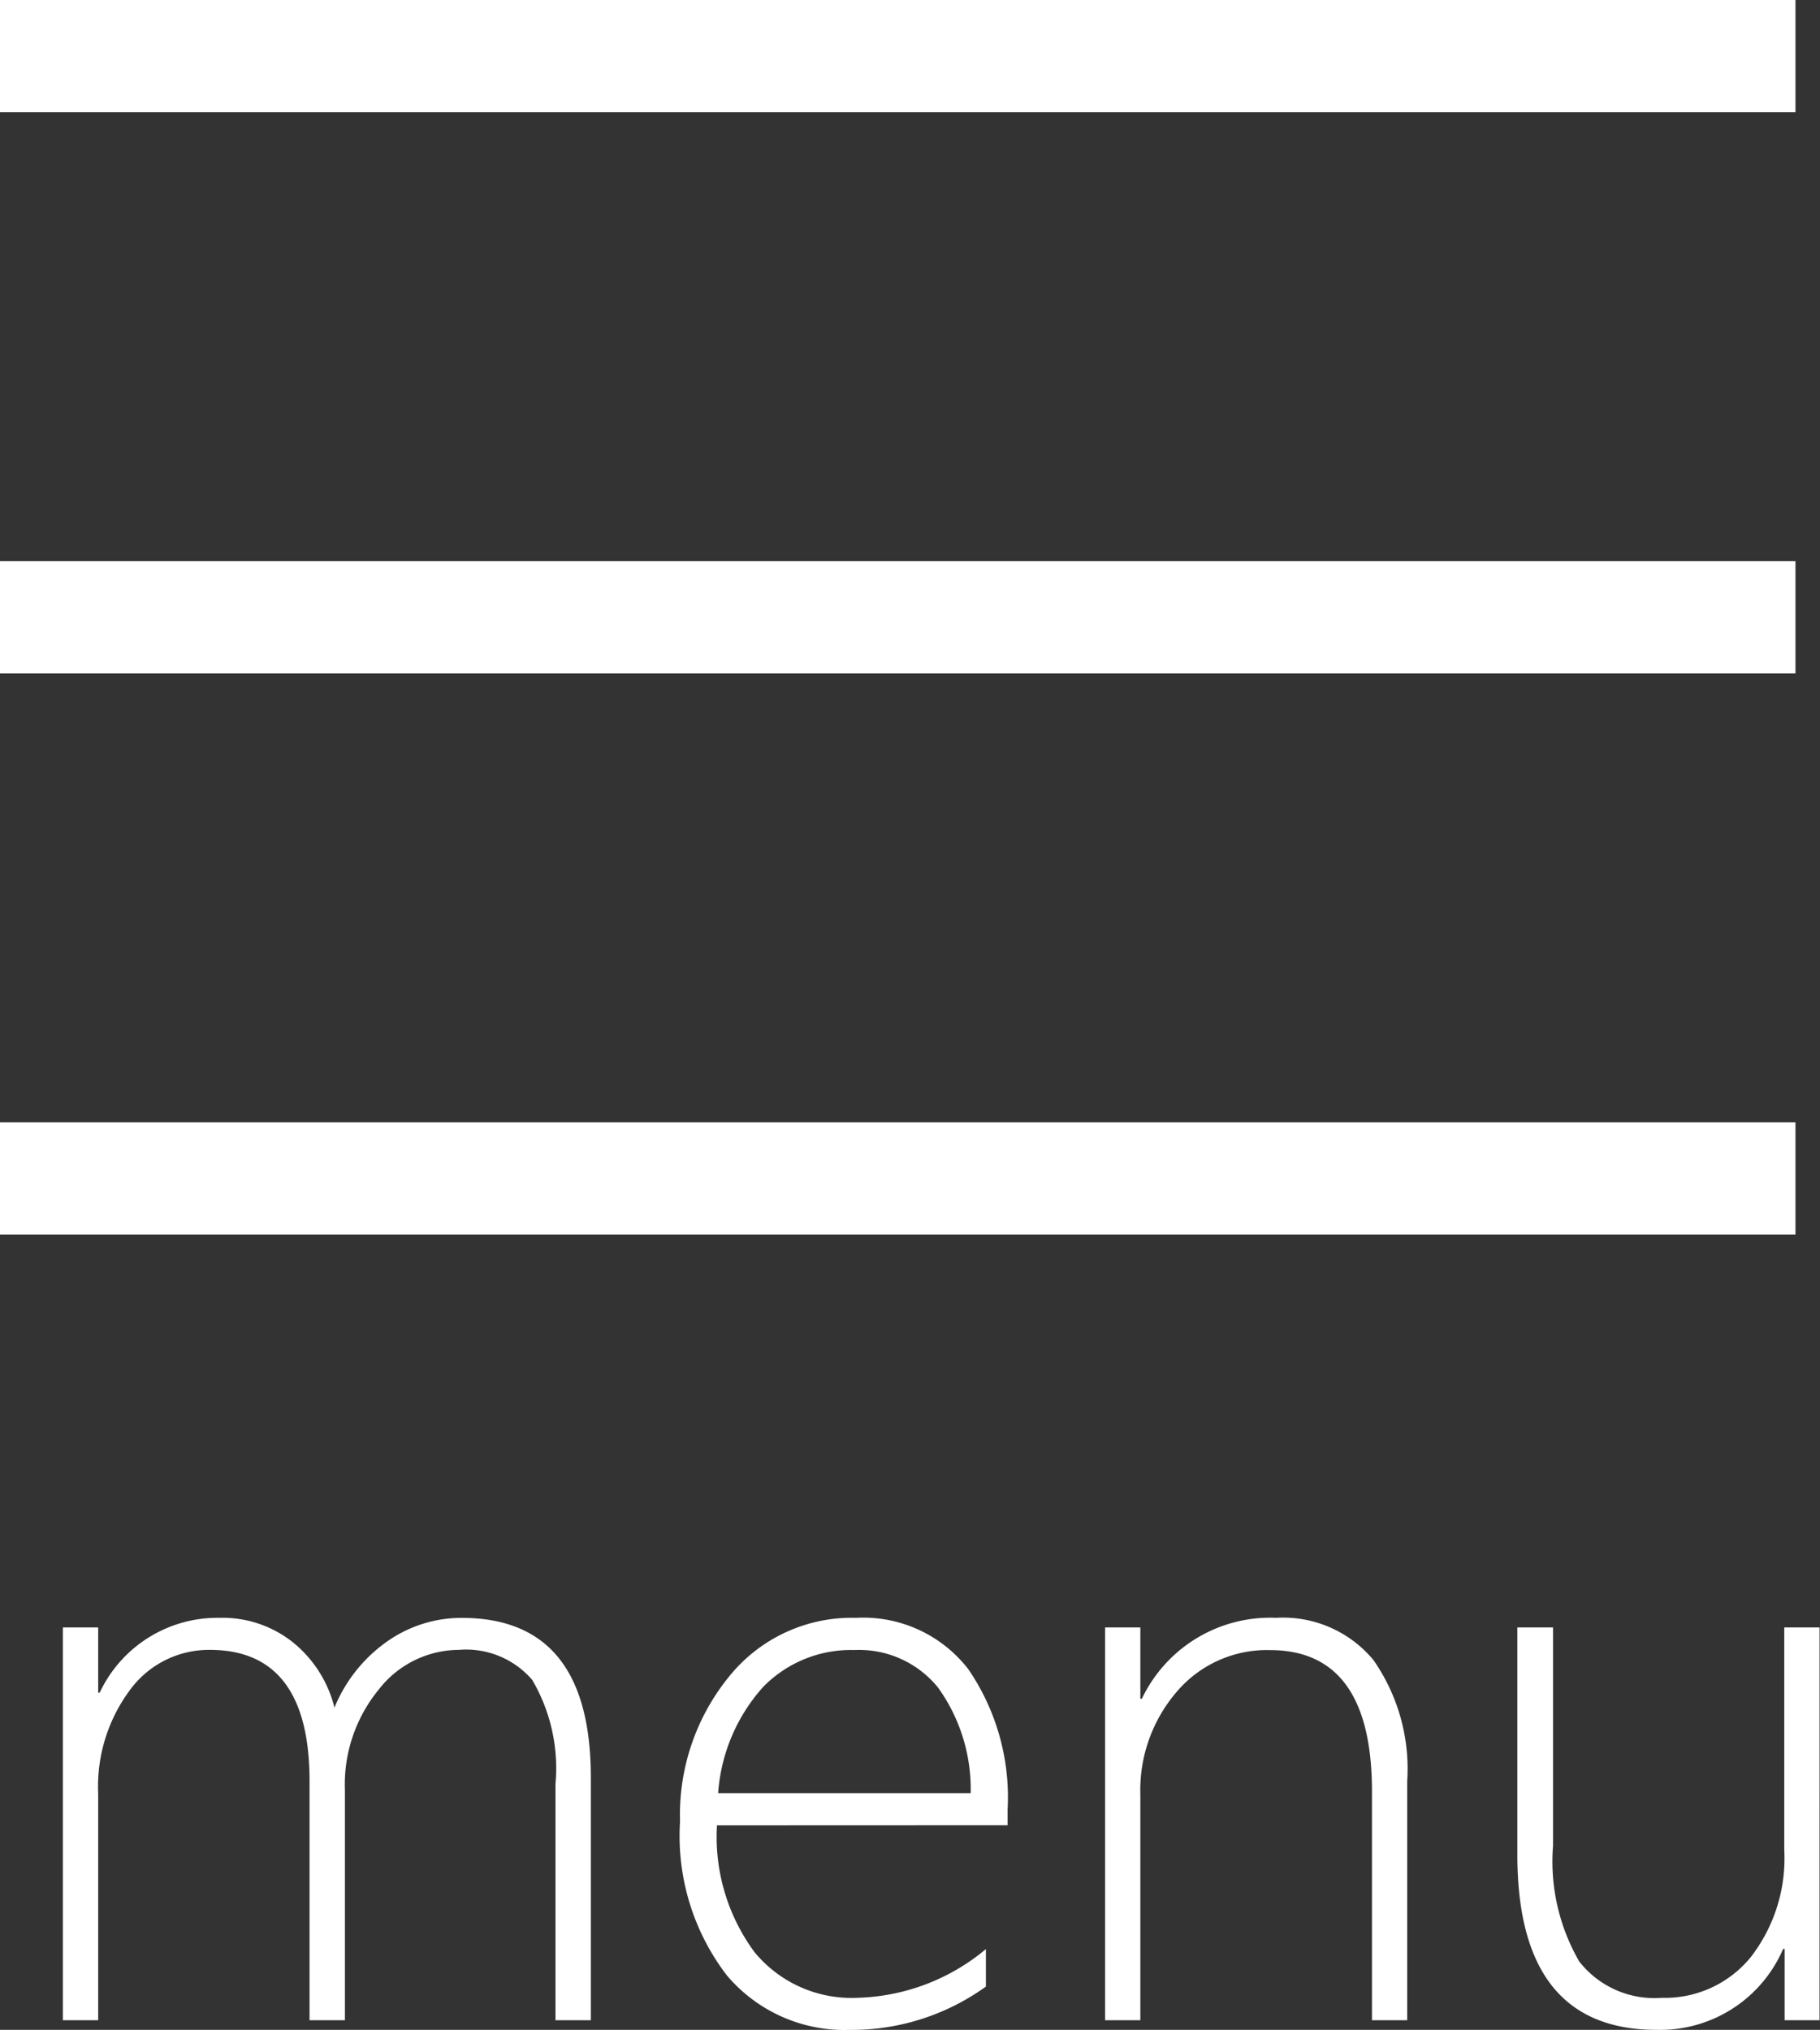 <svg xmlns="http://www.w3.org/2000/svg" width="32.437" height="36.171" viewBox="0 0 32.437 36.171">
  <rect x="0" y="0" width="32.437" height="36.171" fill="#333333" stroke="none"/>
  <g id="グループ_85534" data-name="グループ 85534" transform="translate(-331 -9)">
    <path id="パス_24118" data-name="パス 24118" d="M9.9,0V-4.211a3.11,3.11,0,0,0-.414-1.853A1.553,1.553,0,0,0,8.176-6.6a1.818,1.818,0,0,0-1.429.711,2.667,2.667,0,0,0-.6,1.784V0H5.517V-4.259Q5.517-6.6,3.739-6.6a1.745,1.745,0,0,0-1.422.714A2.883,2.883,0,0,0,1.75-4.033V0H1.121V-7H1.75v1.162h.027a2.319,2.319,0,0,1,2.14-1.333,2.012,2.012,0,0,1,1.309.441,2.168,2.168,0,0,1,.735,1.159A2.679,2.679,0,0,1,6.9-6.75a2.3,2.3,0,0,1,1.33-.42q2.3,0,2.3,2.844V0Zm2.878-3.473a3.462,3.462,0,0,0,.667,2.256A2.236,2.236,0,0,0,15.271-.4a3.721,3.721,0,0,0,2.3-.868V-.6a4.091,4.091,0,0,1-2.427.772A2.745,2.745,0,0,1,12.954-.8a4.081,4.081,0,0,1-.834-2.741,3.9,3.9,0,0,1,.872-2.581,2.807,2.807,0,0,1,2.266-1.049,2.366,2.366,0,0,1,2,.916,4.038,4.038,0,0,1,.7,2.5v.28ZM17.3-4.047a3.1,3.1,0,0,0-.581-1.88,1.809,1.809,0,0,0-1.49-.67,2.186,2.186,0,0,0-1.63.66,3.166,3.166,0,0,0-.8,1.89ZM24.452,0V-4.074q0-2.522-1.818-2.522a2.109,2.109,0,0,0-1.661.742,2.687,2.687,0,0,0-.649,1.835V0h-.629V-7h.629v1.271h.027a2.533,2.533,0,0,1,2.393-1.442,2.089,2.089,0,0,1,1.736.755,3.39,3.39,0,0,1,.6,2.157V0Zm7.355,0V-1.271H31.78A2.387,2.387,0,0,1,29.524.171q-2.481,0-2.481-3.124V-7h.636v3.89a3.559,3.559,0,0,0,.468,2.064A1.7,1.7,0,0,0,29.62-.4,1.97,1.97,0,0,0,31.2-1.121a2.872,2.872,0,0,0,.6-1.914V-7h.629V0Z" transform="translate(331 45)" fill="#fff"/>
    <rect id="長方形_8389" data-name="長方形 8389" width="32" height="2" transform="translate(331 9)" fill="#fff"/>
    <rect id="長方形_8390" data-name="長方形 8390" width="32" height="2" transform="translate(331 19)" fill="#fff"/>
    <rect id="長方形_8391" data-name="長方形 8391" width="32" height="2" transform="translate(331 29)" fill="#fff"/>
  </g>
</svg>
